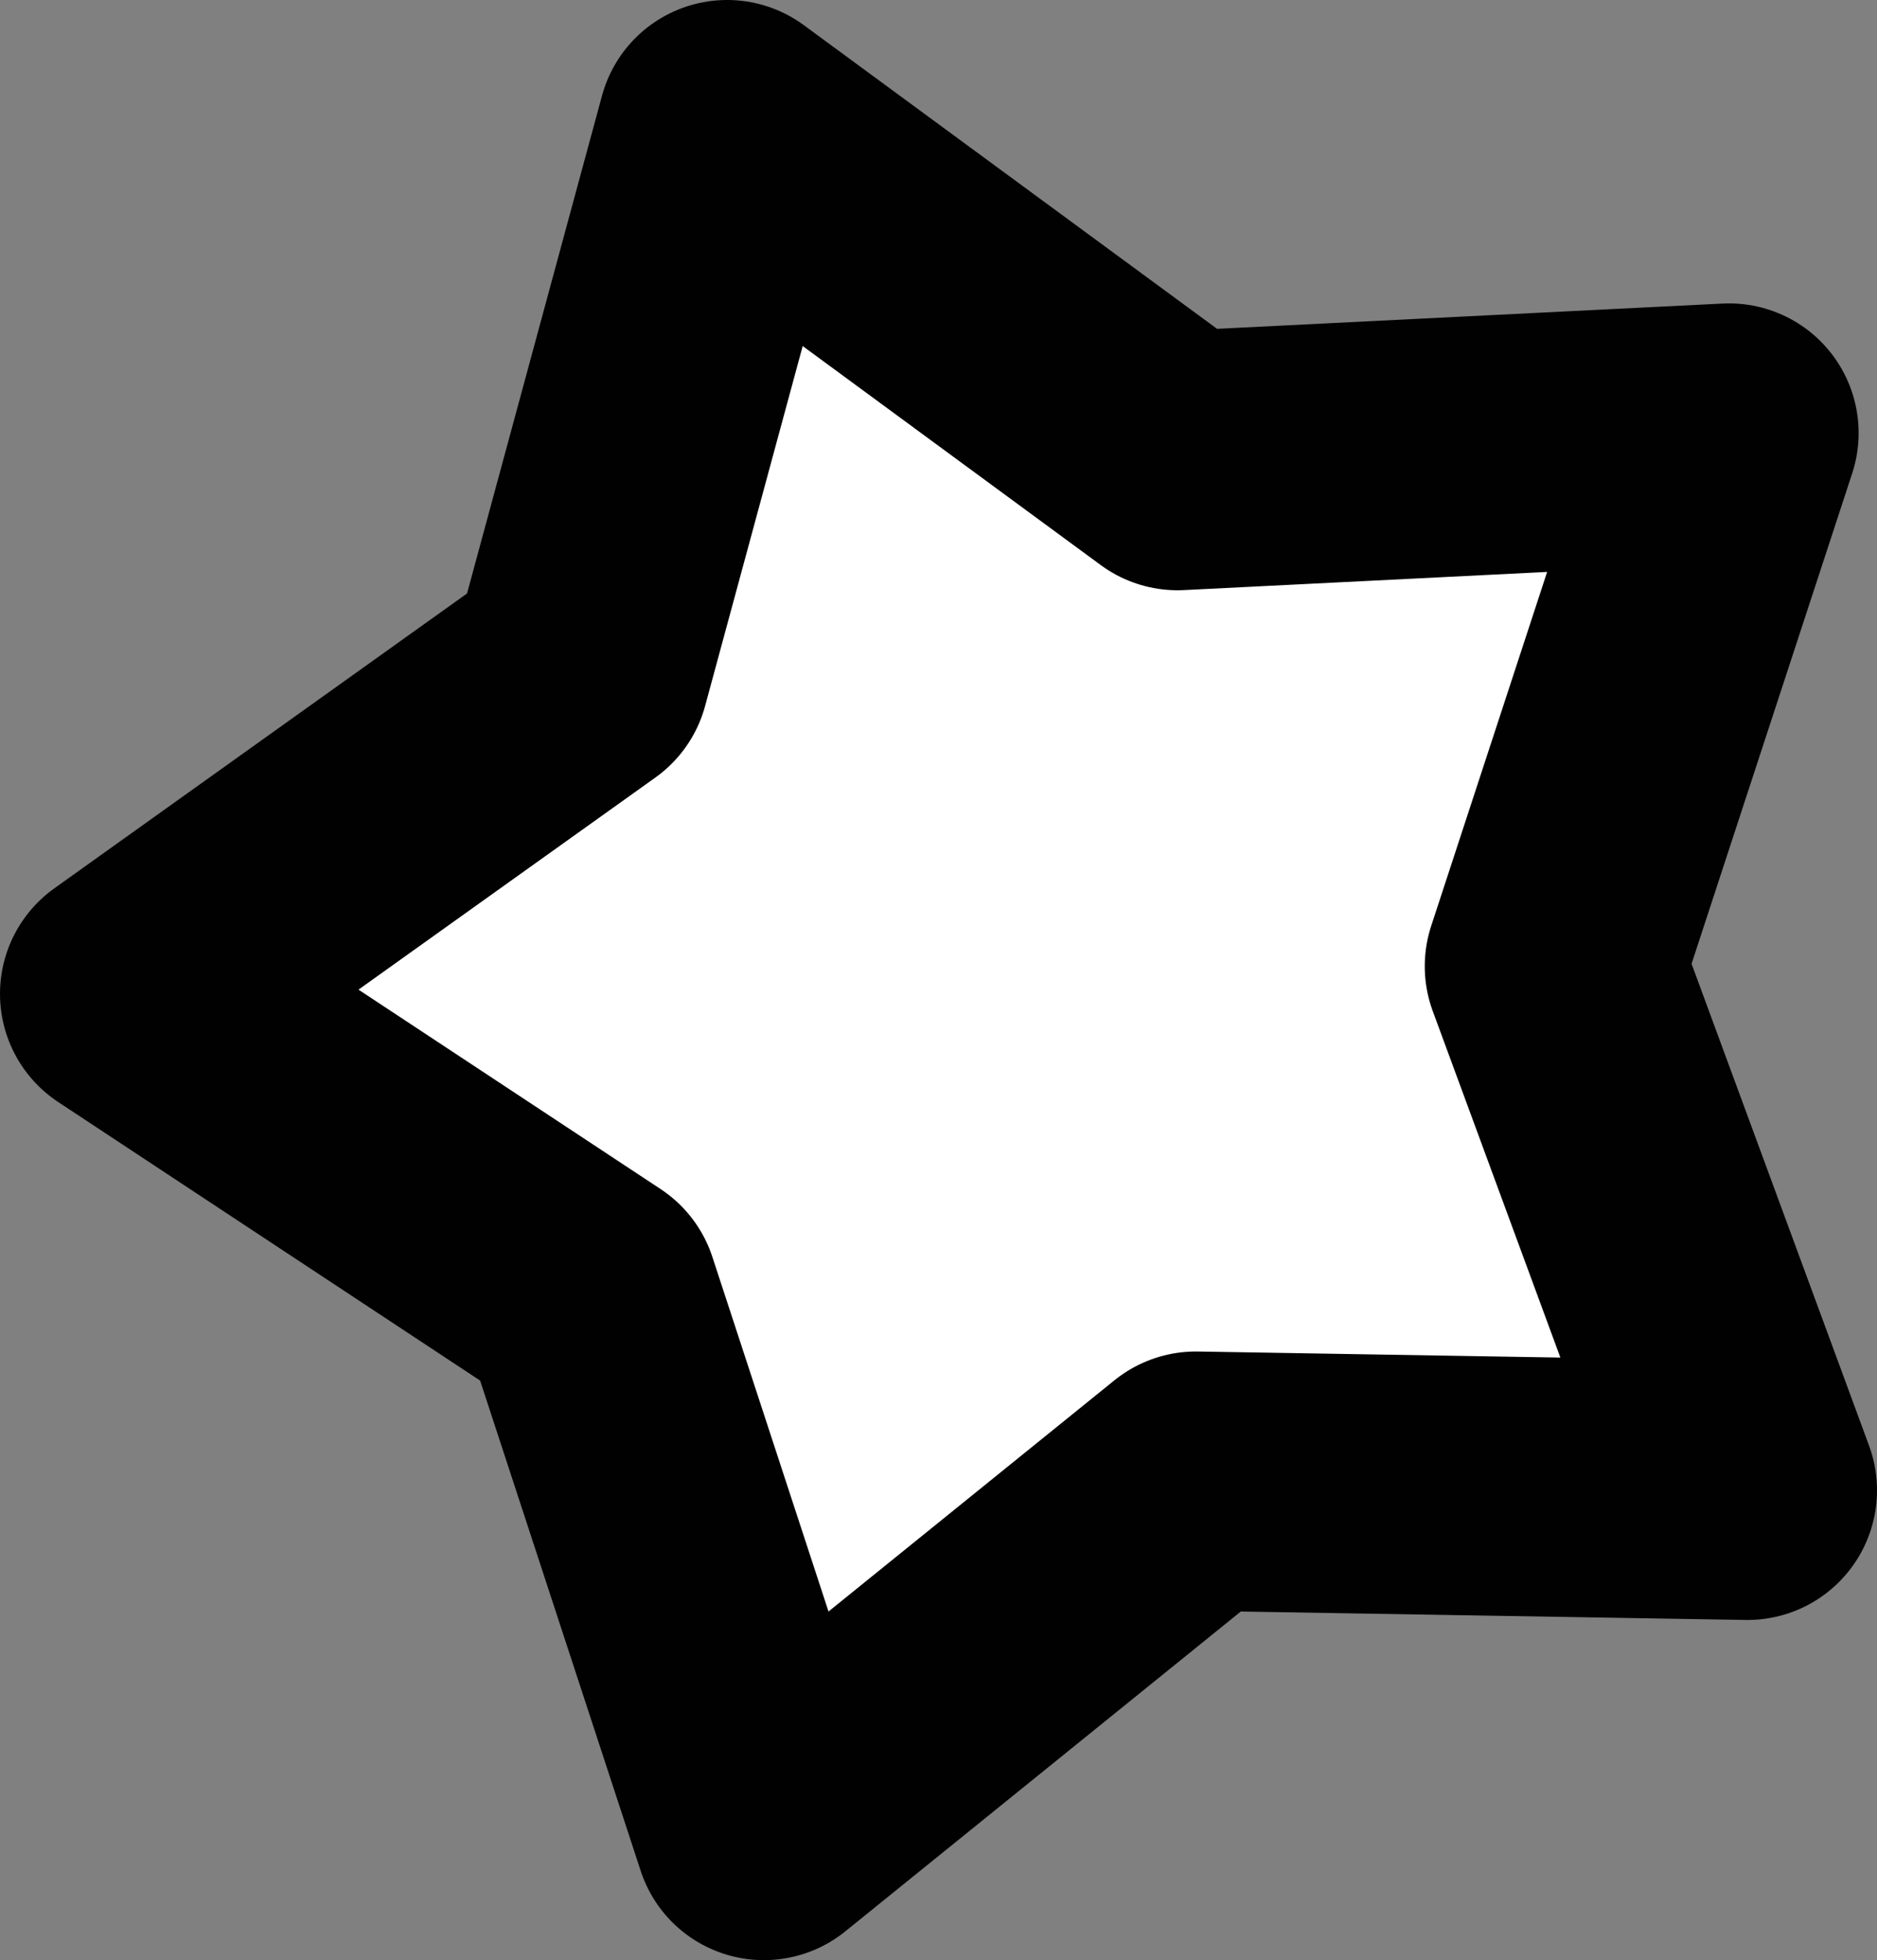 <?xml version="1.0" encoding="UTF-8"?> <svg xmlns="http://www.w3.org/2000/svg" viewBox="0 0 20.42 21.32"><rect x="0" y="0" width="20.42" height="21.32" fill="#808080" stroke="none"/> <defs> <style>.cls-1{fill:#fff;stroke:#010101;stroke-linecap:round;stroke-linejoin:round;stroke-width:2.82px;}</style> </defs> <g id="Layer_2" data-name="Layer 2"> <g id="Layer_1-2" data-name="Layer 1"> <polygon class="cls-1" points="7.91 1.41 12.81 5.01 18.81 4.71 16.91 10.51 19.01 16.21 13.01 16.11 8.31 19.91 6.41 14.11 1.41 10.81 6.31 7.31 7.91 1.41"></polygon> </g> </g> </svg> 